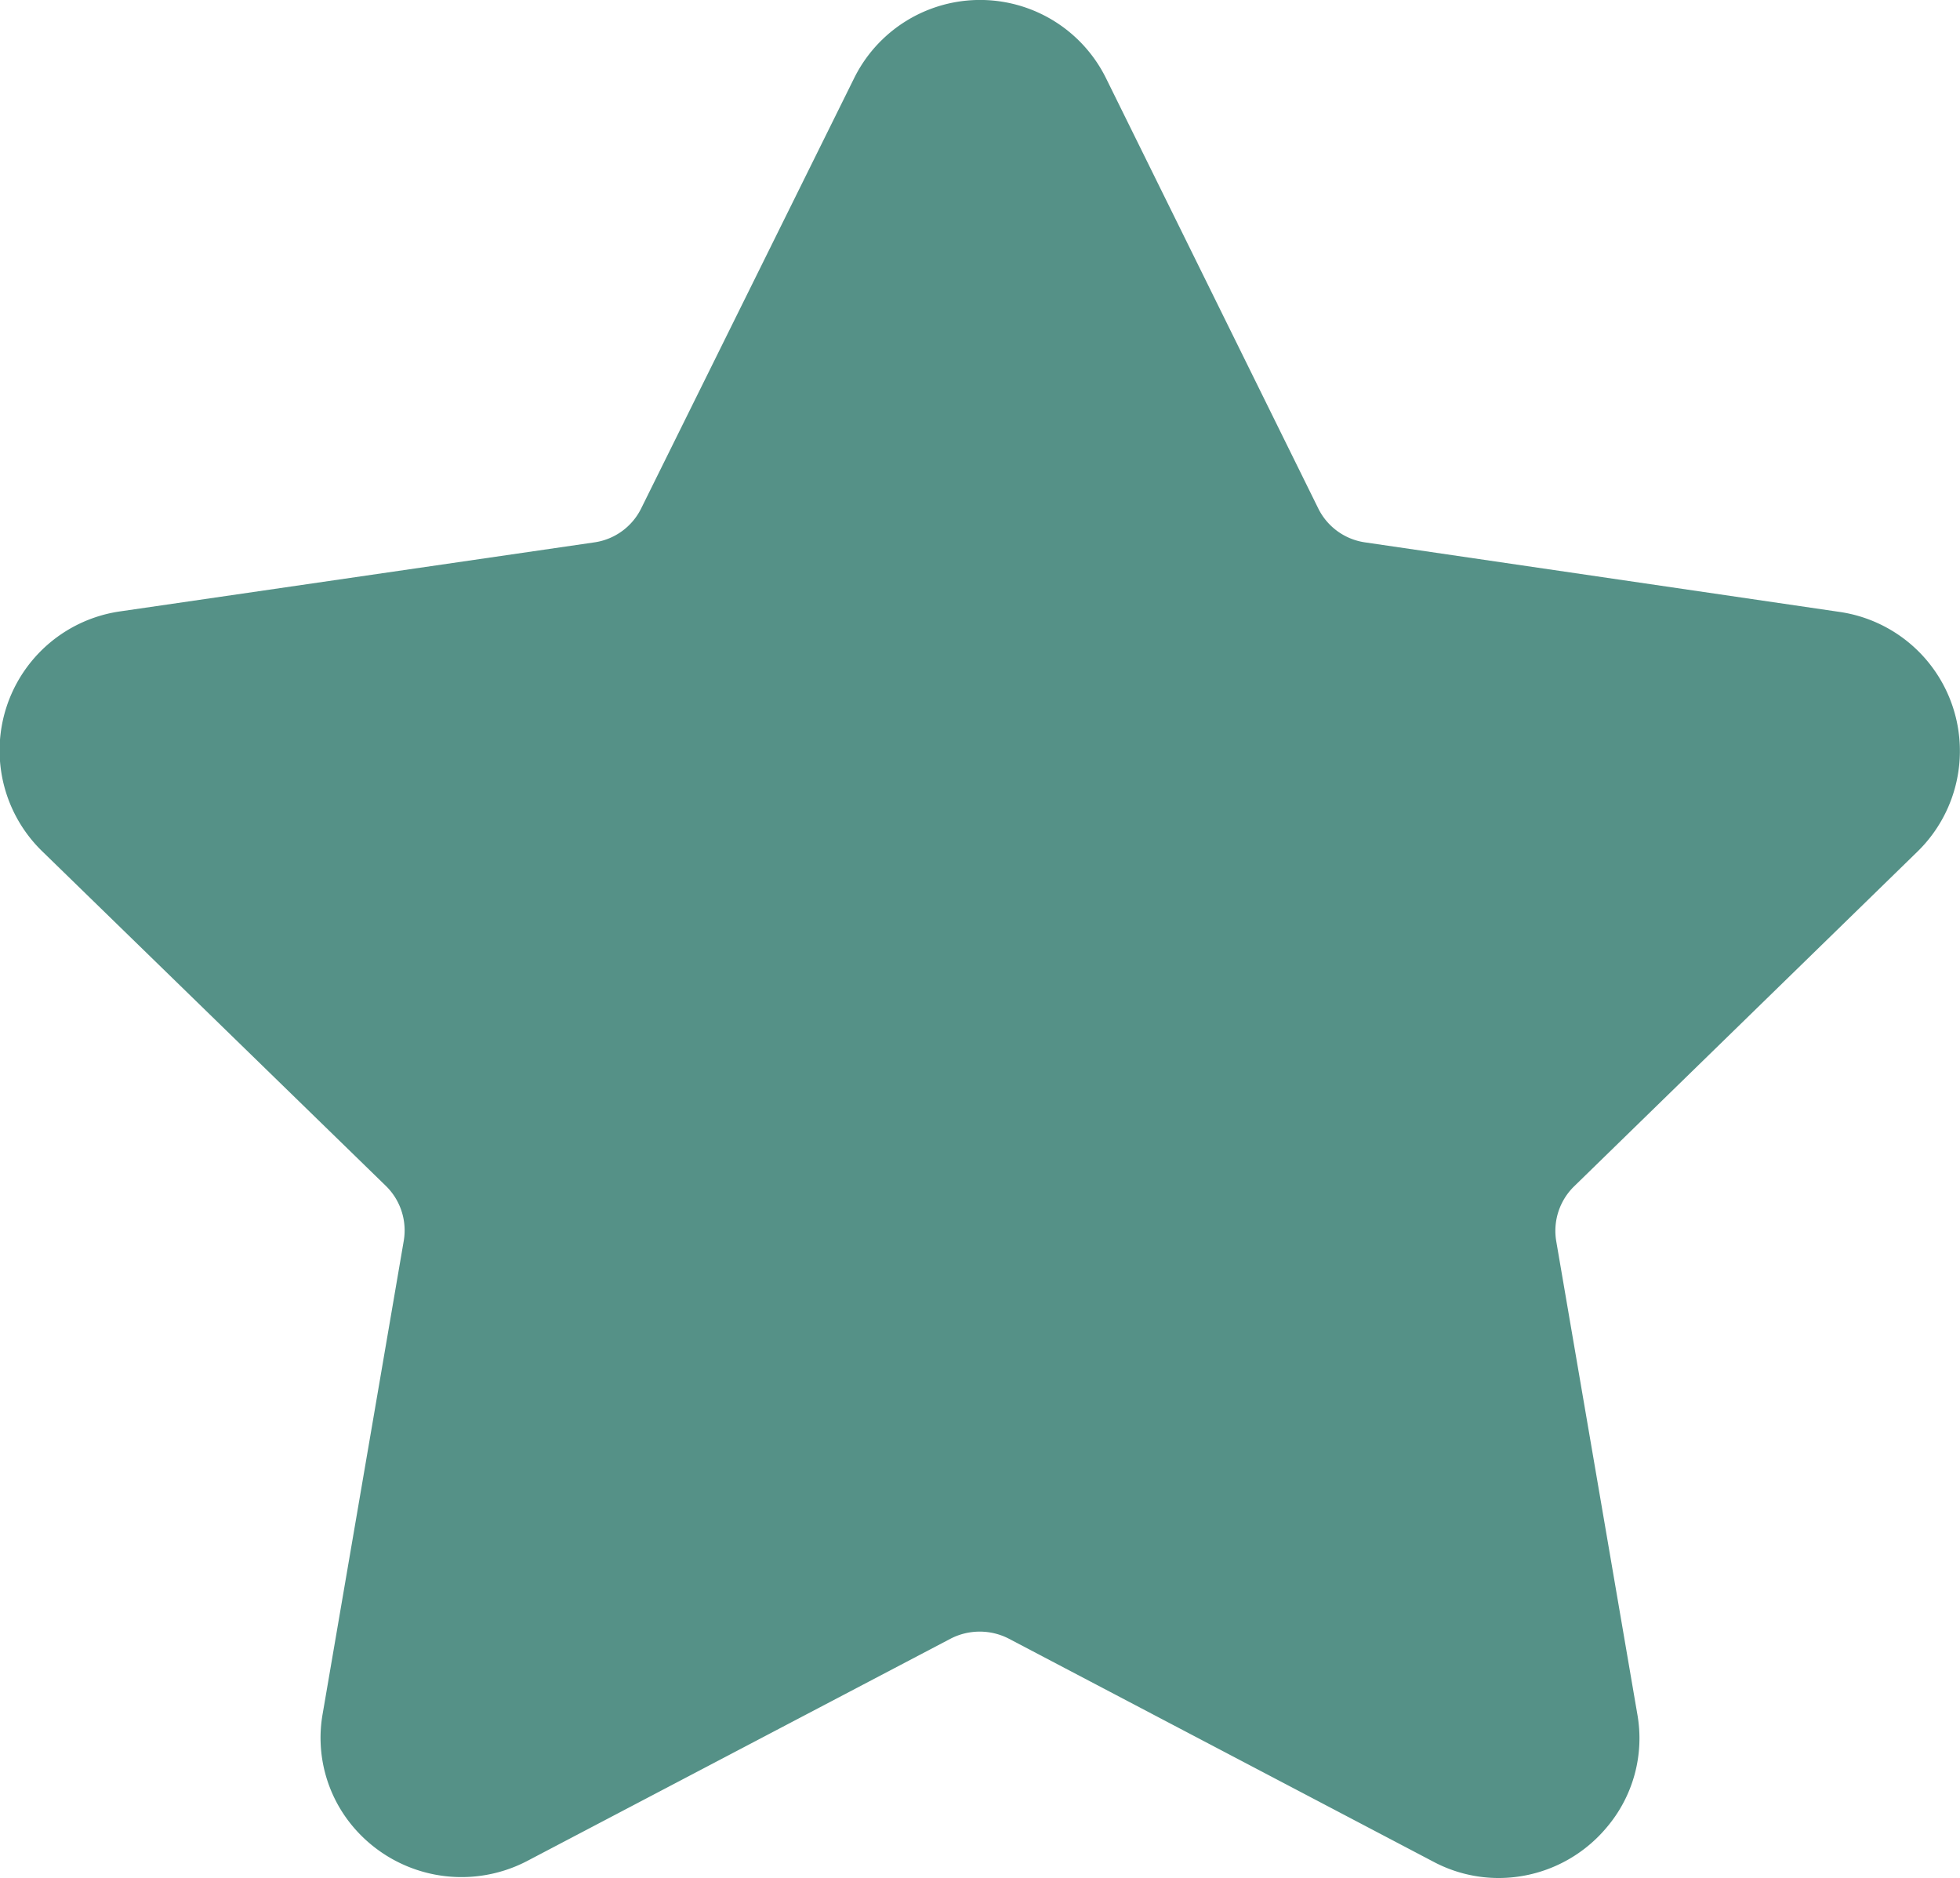 <svg xmlns="http://www.w3.org/2000/svg" width="13.811" height="13.231" viewBox="0 0 13.811 13.231">
  <path id="パス_184" data-name="パス 184" d="M13.511,6a.99.99,0,0,0-.549-1.689L9.618,3.821a.437.437,0,0,1-.329-.239L7.794.552a.99.99,0,0,0-1.776,0l-1.5,3.03a.437.437,0,0,1-.329.239L.849,4.307A.99.99,0,0,0,.3,6L2.719,8.355a.438.438,0,0,1,.126.387l-.571,3.33a.97.97,0,0,0,.216.8,1,1,0,0,0,1.221.241L6.7,11.544a.448.448,0,0,1,.407,0L10.1,13.116a.98.98,0,0,0,.461.115.993.993,0,0,0,.76-.356.969.969,0,0,0,.216-.8l-.571-3.33a.438.438,0,0,1,.126-.387Z" transform="translate(0)" fill="#559187"/>
</svg>
